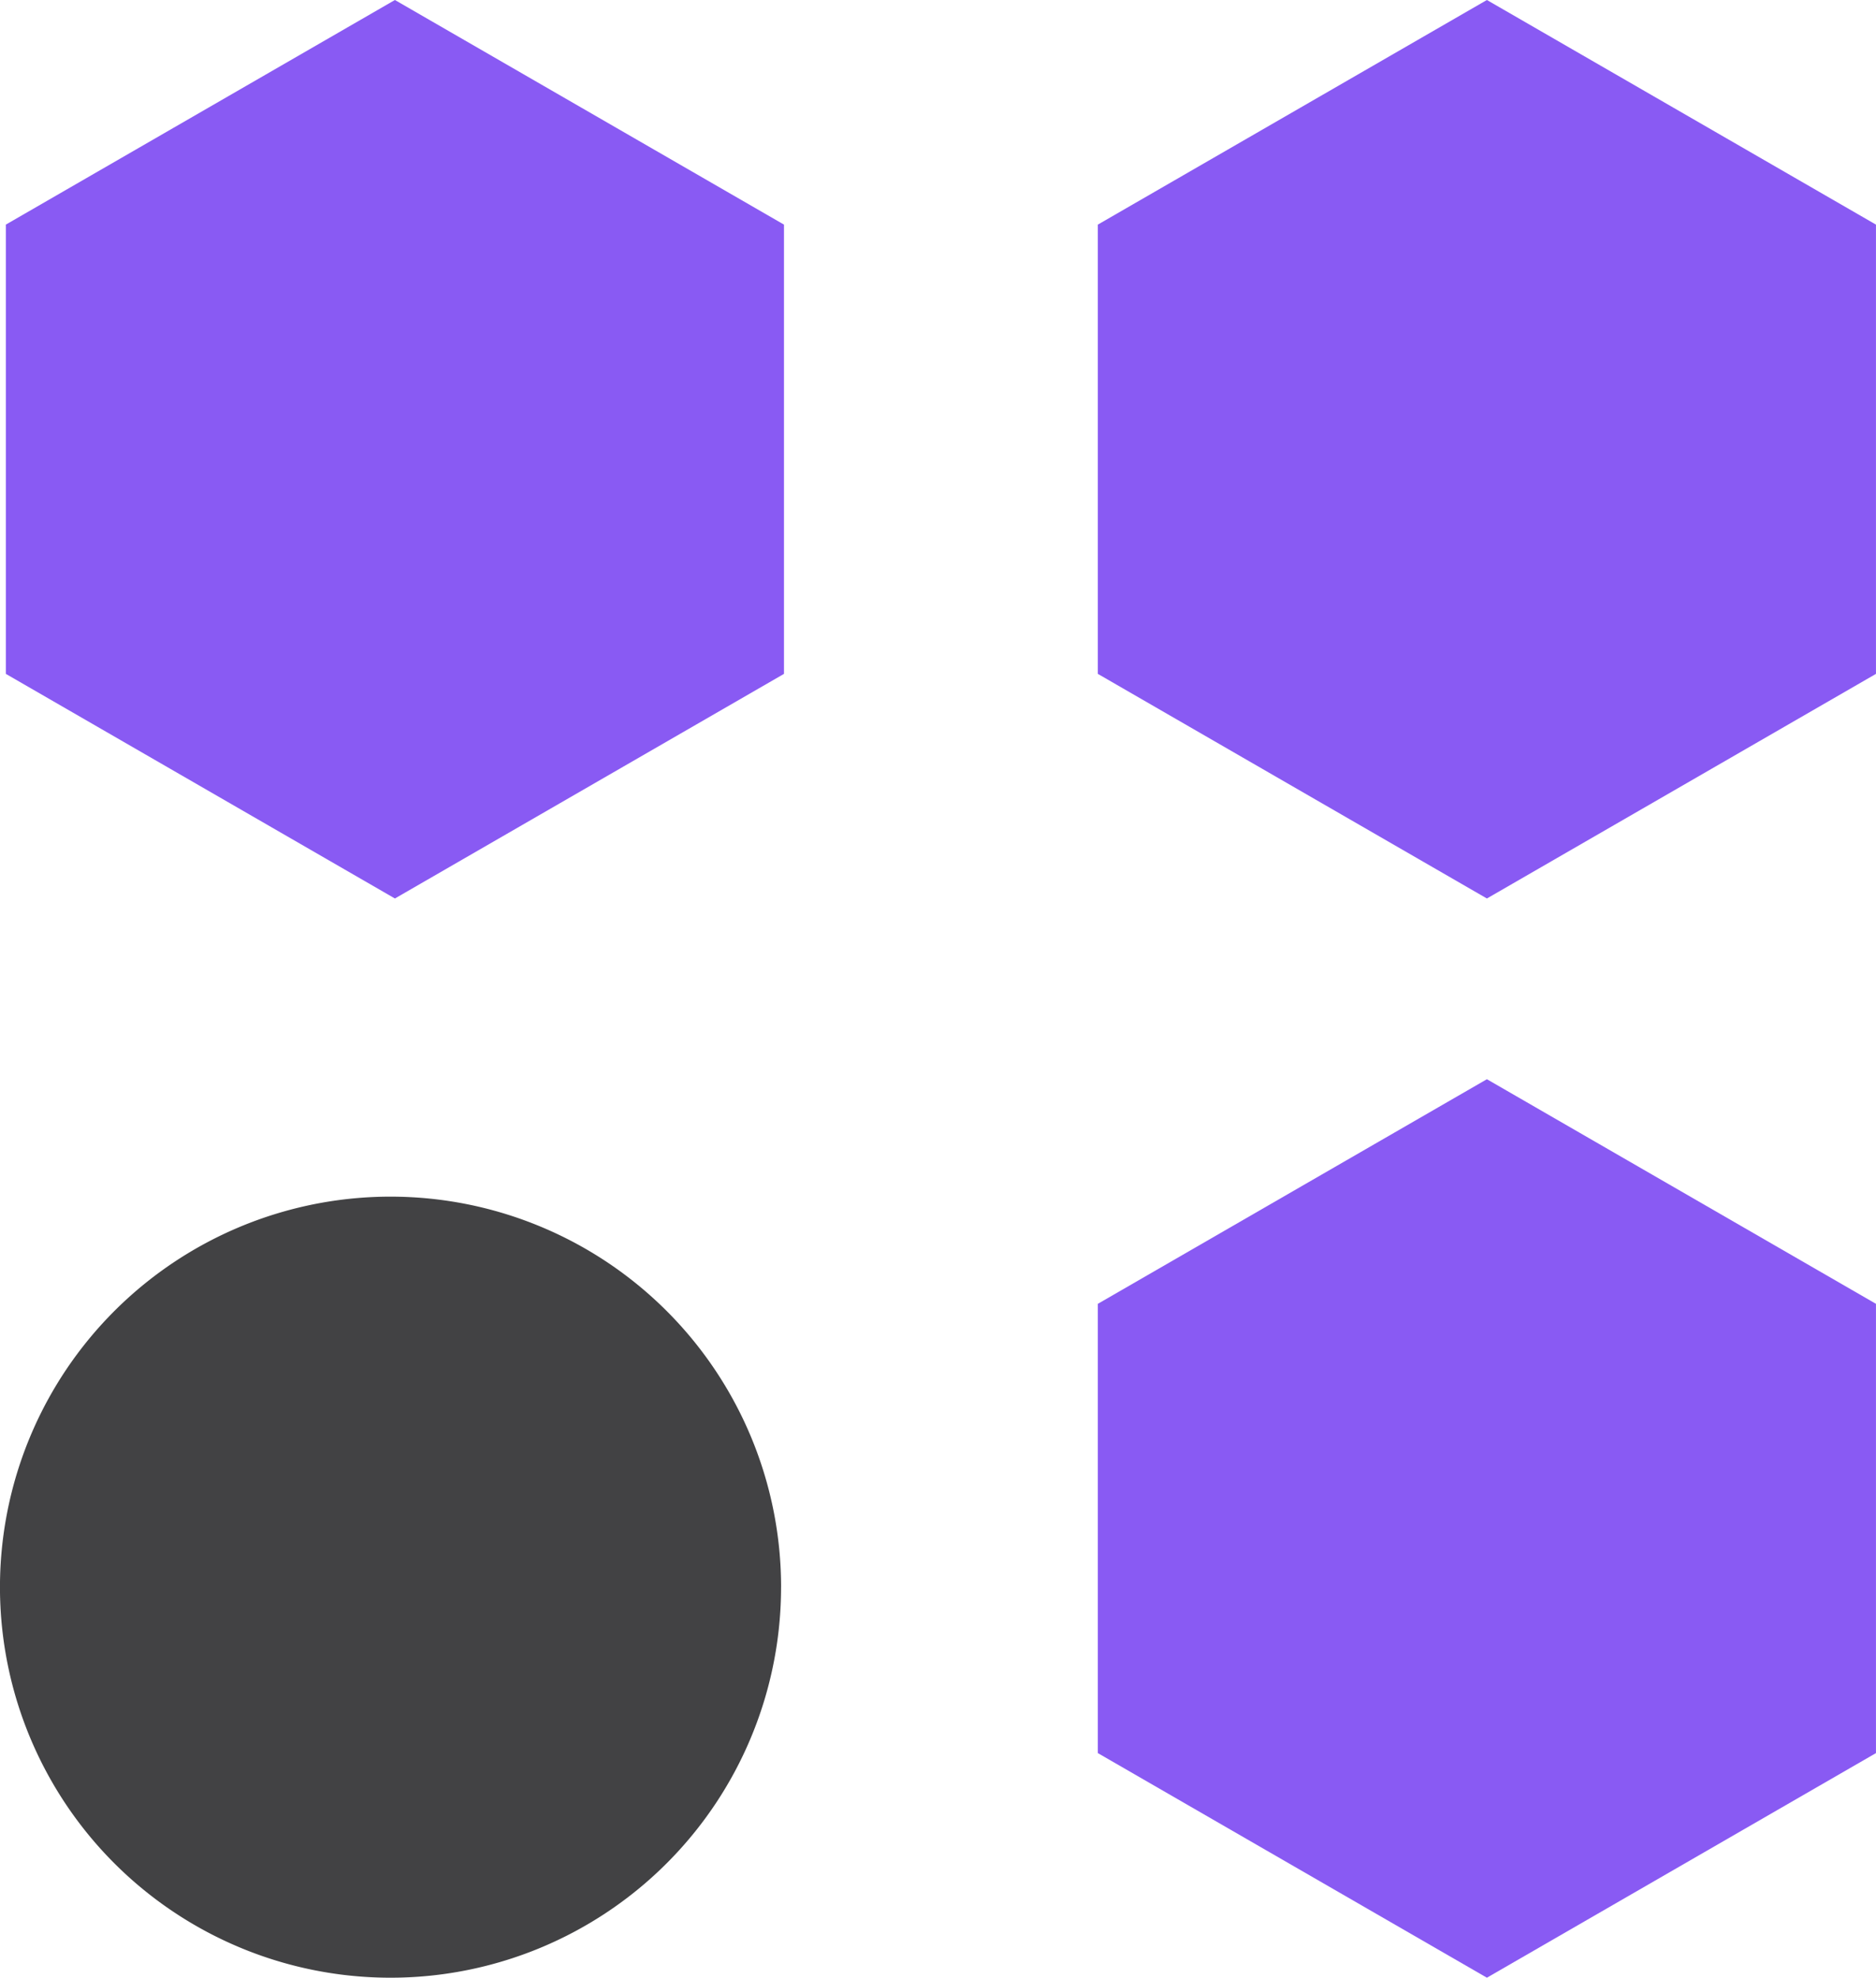 <svg xmlns="http://www.w3.org/2000/svg" id="Group_18" data-name="Group 18" width="63.599" height="67.049" viewBox="0 0 63.599 67.049"><path id="Path_5408" data-name="Path 5408" d="M445.493,13.24A13.24,13.24,0,1,1,432.254,0a13.24,13.24,0,0,1,13.24,13.24" transform="translate(-419.014 40.569)" fill="#424244"></path><path id="Path_5400" data-name="Path 5400" d="M0,19.182V34.413l13.19,7.615,13.19-7.615V19.182L13.19,11.567Z" transform="translate(0.198 -11.567)" fill="#895af3"></path><path id="Path_5402" data-name="Path 5402" d="M0,19.182V34.413l13.19,7.615,13.19-7.615V19.182L13.19,11.567Z" transform="translate(37.218 -11.567)" fill="#895af3"></path><path id="Path_5404" data-name="Path 5404" d="M0,19.182V34.413l13.19,7.615,13.19-7.615V19.182L13.19,11.567Z" transform="translate(37.218 25.021)" fill="#895af3"></path></svg>